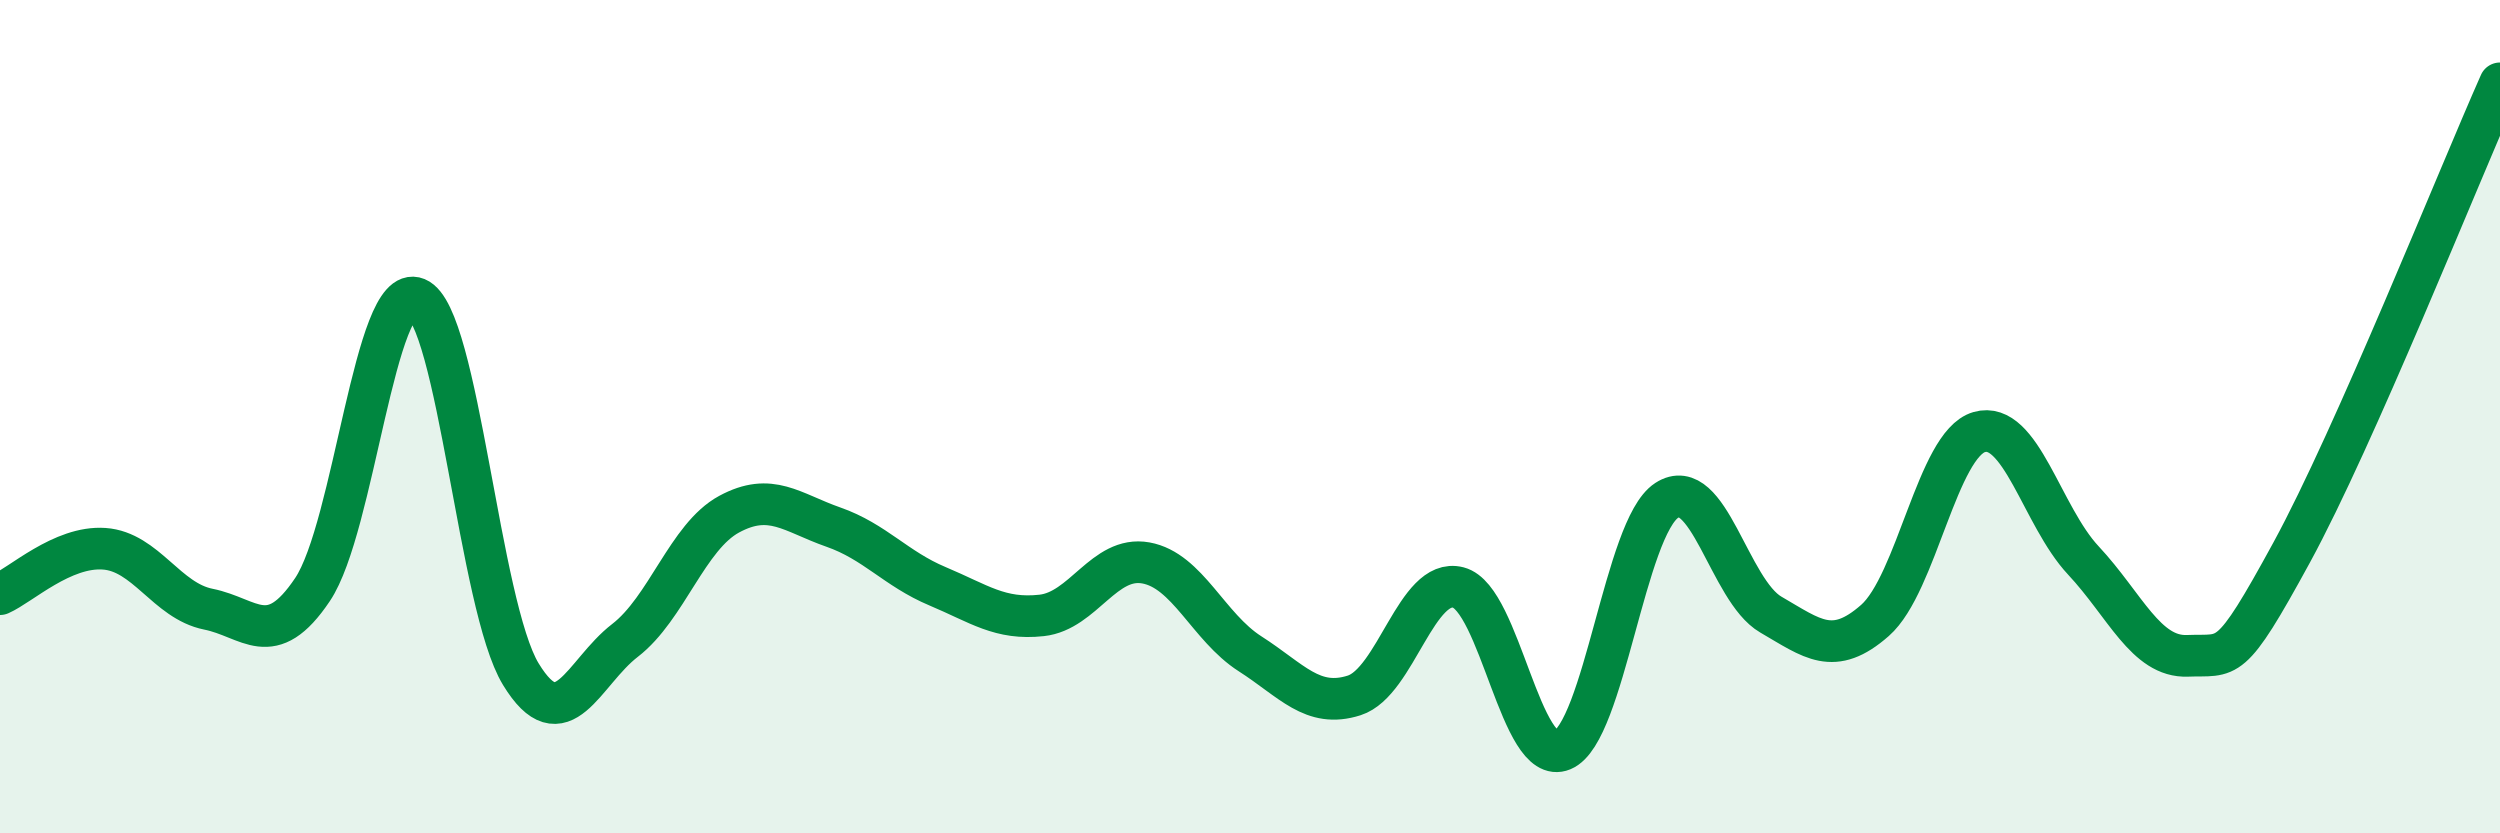 
    <svg width="60" height="20" viewBox="0 0 60 20" xmlns="http://www.w3.org/2000/svg">
      <path
        d="M 0,14.26 C 0.5,14.04 1.5,13.1 2.5,13.17 C 3.5,13.24 4,14.42 5,14.62 C 6,14.82 6.5,15.64 7.5,14.15 C 8.5,12.66 9,6.75 10,7.16 C 11,7.57 11.5,14.54 12.5,16.18 C 13.5,17.82 14,16.14 15,15.37 C 16,14.6 16.5,12.88 17.5,12.34 C 18.5,11.8 19,12.3 20,12.65 C 21,13 21.5,13.65 22.5,14.07 C 23.5,14.49 24,14.88 25,14.77 C 26,14.66 26.5,13.33 27.5,13.51 C 28.5,13.69 29,15.05 30,15.69 C 31,16.33 31.5,17.01 32.5,16.69 C 33.5,16.37 34,13.84 35,14.1 C 36,14.36 36.5,18.42 37.5,18 C 38.5,17.58 39,12.66 40,12.01 C 41,11.36 41.5,14.17 42.5,14.75 C 43.5,15.33 44,15.77 45,14.89 C 46,14.01 46.5,10.66 47.5,10.37 C 48.5,10.08 49,12.38 50,13.45 C 51,14.52 51.5,15.78 52.5,15.74 C 53.5,15.7 53.5,16.01 55,13.26 C 56.5,10.51 59,4.25 60,2L60 20L0 20Z"
        fill="#008740"
        opacity="0.1"
        stroke-linecap="round"
        stroke-linejoin="round"
      />
      <path
        d="M 0,14.26 C 0.5,14.04 1.5,13.1 2.5,13.17 C 3.5,13.24 4,14.42 5,14.62 C 6,14.82 6.5,15.64 7.5,14.15 C 8.5,12.66 9,6.75 10,7.16 C 11,7.57 11.5,14.54 12.5,16.18 C 13.5,17.82 14,16.14 15,15.37 C 16,14.6 16.5,12.88 17.5,12.34 C 18.5,11.8 19,12.3 20,12.65 C 21,13 21.5,13.65 22.5,14.07 C 23.5,14.49 24,14.88 25,14.77 C 26,14.66 26.5,13.33 27.5,13.51 C 28.5,13.69 29,15.05 30,15.69 C 31,16.33 31.5,17.01 32.5,16.69 C 33.5,16.37 34,13.84 35,14.1 C 36,14.36 36.5,18.42 37.5,18 C 38.5,17.58 39,12.66 40,12.01 C 41,11.36 41.5,14.17 42.5,14.75 C 43.5,15.33 44,15.77 45,14.89 C 46,14.01 46.5,10.66 47.5,10.37 C 48.5,10.08 49,12.38 50,13.45 C 51,14.52 51.5,15.78 52.5,15.74 C 53.5,15.7 53.5,16.01 55,13.26 C 56.5,10.51 59,4.25 60,2"
        stroke="#008740"
        stroke-width="1"
        fill="none"
        stroke-linecap="round"
        stroke-linejoin="round"
      />
    </svg>
  